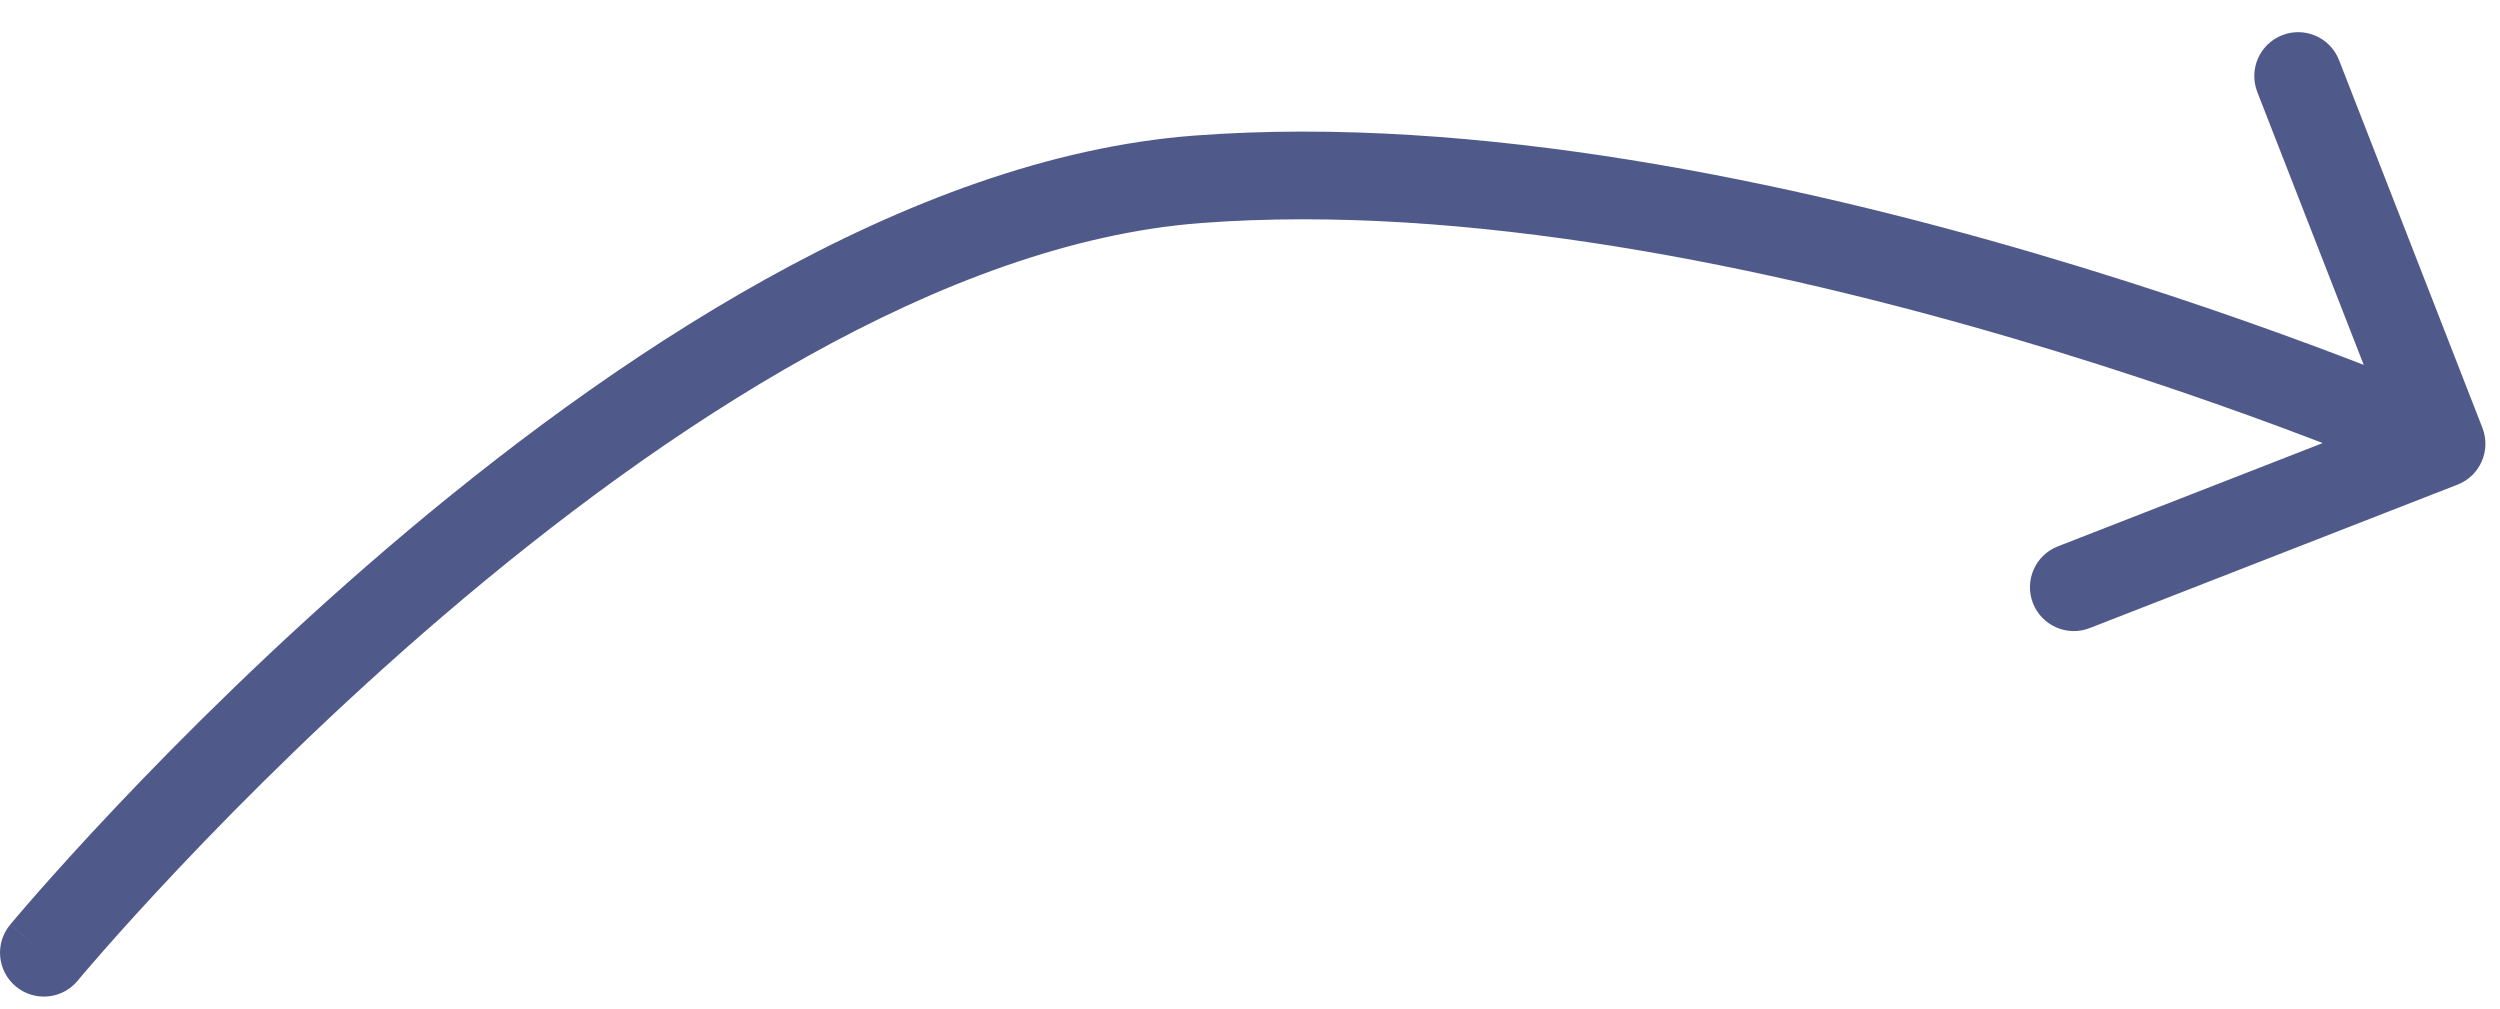<?xml version="1.0" encoding="utf-8"?>
<svg xmlns="http://www.w3.org/2000/svg" fill="none" height="100%" overflow="visible" preserveAspectRatio="none" style="display: block;" viewBox="0 0 57 23" width="100%">
<path d="M0.23 21.084C-0.122 21.509 -0.063 22.139 0.362 22.492C0.787 22.845 1.417 22.786 1.77 22.361L1 21.722L0.23 21.084ZM56.031 11.05C56.546 10.85 56.8 10.27 56.599 9.755L53.33 1.37C53.129 0.856 52.549 0.601 52.035 0.802C51.52 1.002 51.266 1.582 51.466 2.097L54.373 9.55L46.919 12.457C46.405 12.657 46.151 13.237 46.351 13.752C46.552 14.266 47.132 14.521 47.646 14.32L56.031 11.05ZM1 21.722C1.77 22.361 1.77 22.361 1.77 22.361C1.77 22.361 1.77 22.361 1.77 22.36C1.77 22.36 1.771 22.36 1.771 22.359C1.773 22.357 1.775 22.355 1.778 22.351C1.784 22.344 1.793 22.333 1.806 22.318C1.831 22.288 1.869 22.243 1.919 22.183C2.021 22.065 2.172 21.889 2.37 21.663C2.766 21.213 3.348 20.566 4.085 19.786C5.56 18.225 7.654 16.135 10.13 14.019C15.134 9.741 21.498 5.53 27.386 5.085L27.311 4.088L27.235 3.091C20.657 3.588 13.865 8.194 8.83 12.498C6.287 14.673 4.141 16.815 2.631 18.413C1.876 19.212 1.278 19.877 0.868 20.343C0.663 20.576 0.505 20.76 0.398 20.886C0.344 20.949 0.303 20.997 0.275 21.031C0.261 21.048 0.25 21.06 0.242 21.069C0.239 21.074 0.236 21.077 0.234 21.08C0.233 21.081 0.232 21.082 0.231 21.082C0.231 21.083 0.231 21.083 0.231 21.083C0.23 21.084 0.23 21.084 1 21.722ZM27.311 4.088L27.386 5.085C33.437 4.627 40.387 6.094 45.883 7.709C48.618 8.513 50.969 9.346 52.636 9.979C53.468 10.294 54.129 10.56 54.58 10.745C54.806 10.838 54.979 10.911 55.095 10.96C55.153 10.985 55.196 11.004 55.225 11.016C55.239 11.023 55.25 11.027 55.257 11.03C55.26 11.032 55.263 11.033 55.264 11.033C55.265 11.034 55.266 11.034 55.266 11.034C55.266 11.034 55.266 11.034 55.266 11.034C55.266 11.034 55.266 11.034 55.668 10.118C56.07 9.203 56.069 9.203 56.069 9.203C56.069 9.202 56.069 9.202 56.068 9.202C56.068 9.202 56.067 9.201 56.066 9.201C56.063 9.2 56.06 9.199 56.056 9.197C56.047 9.193 56.035 9.188 56.019 9.181C55.987 9.167 55.94 9.146 55.878 9.12C55.755 9.068 55.575 8.992 55.341 8.896C54.875 8.704 54.197 8.432 53.345 8.109C51.642 7.463 49.242 6.612 46.447 5.79C40.881 4.154 33.652 2.605 27.235 3.091L27.311 4.088Z" fill="#505A8A" id="Arrow 1"/>
</svg>